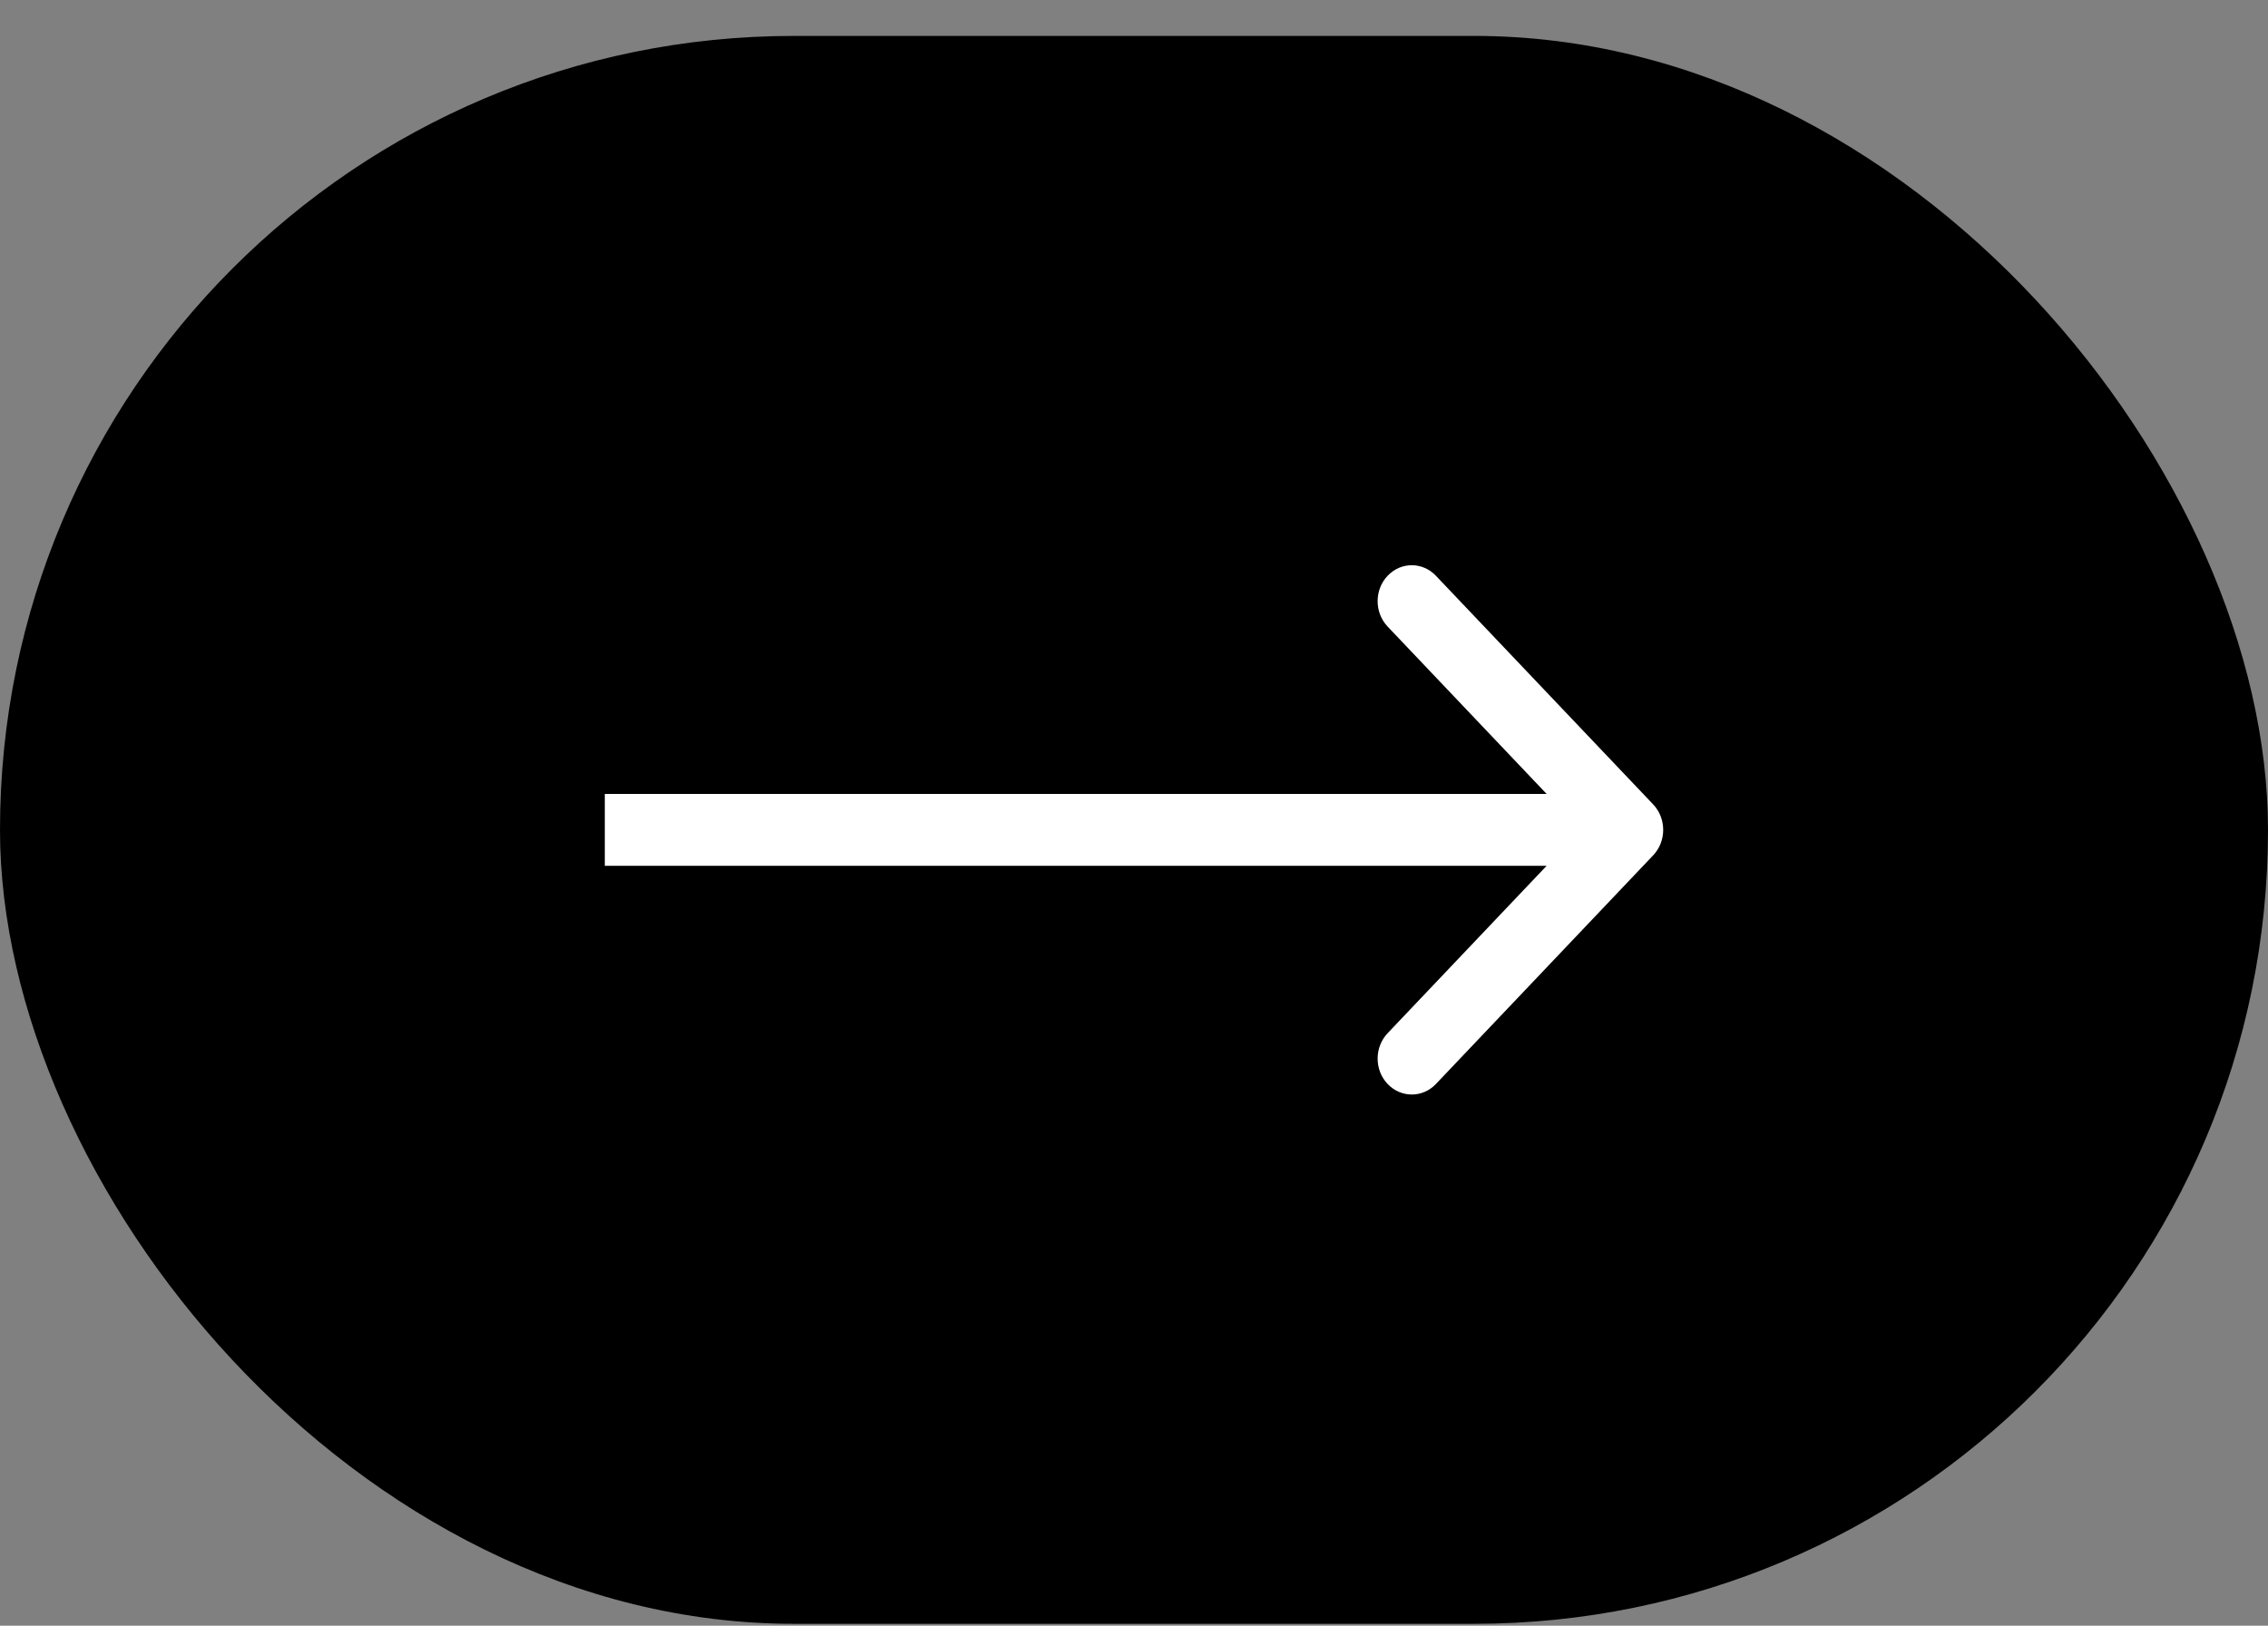 <?xml version="1.0" encoding="UTF-8"?> <svg xmlns="http://www.w3.org/2000/svg" width="60" height="43" viewBox="0 0 60 43" fill="none"><rect x="0" y="0" width="60" height="43" fill="#808080" stroke="none"/><rect y="0.95" width="60" height="42" rx="21" fill="black"></rect><path d="M43.736 22.622C44.088 22.251 44.088 21.649 43.736 21.278L37.987 15.229C37.635 14.857 37.063 14.857 36.71 15.229C36.357 15.6 36.357 16.202 36.71 16.573L41.819 21.95L36.71 27.328C36.357 27.699 36.357 28.301 36.71 28.672C37.063 29.043 37.635 29.043 37.987 28.672L43.736 22.622ZM16 22.901H43.097V21H16V22.901Z" fill="white"></path></svg> 